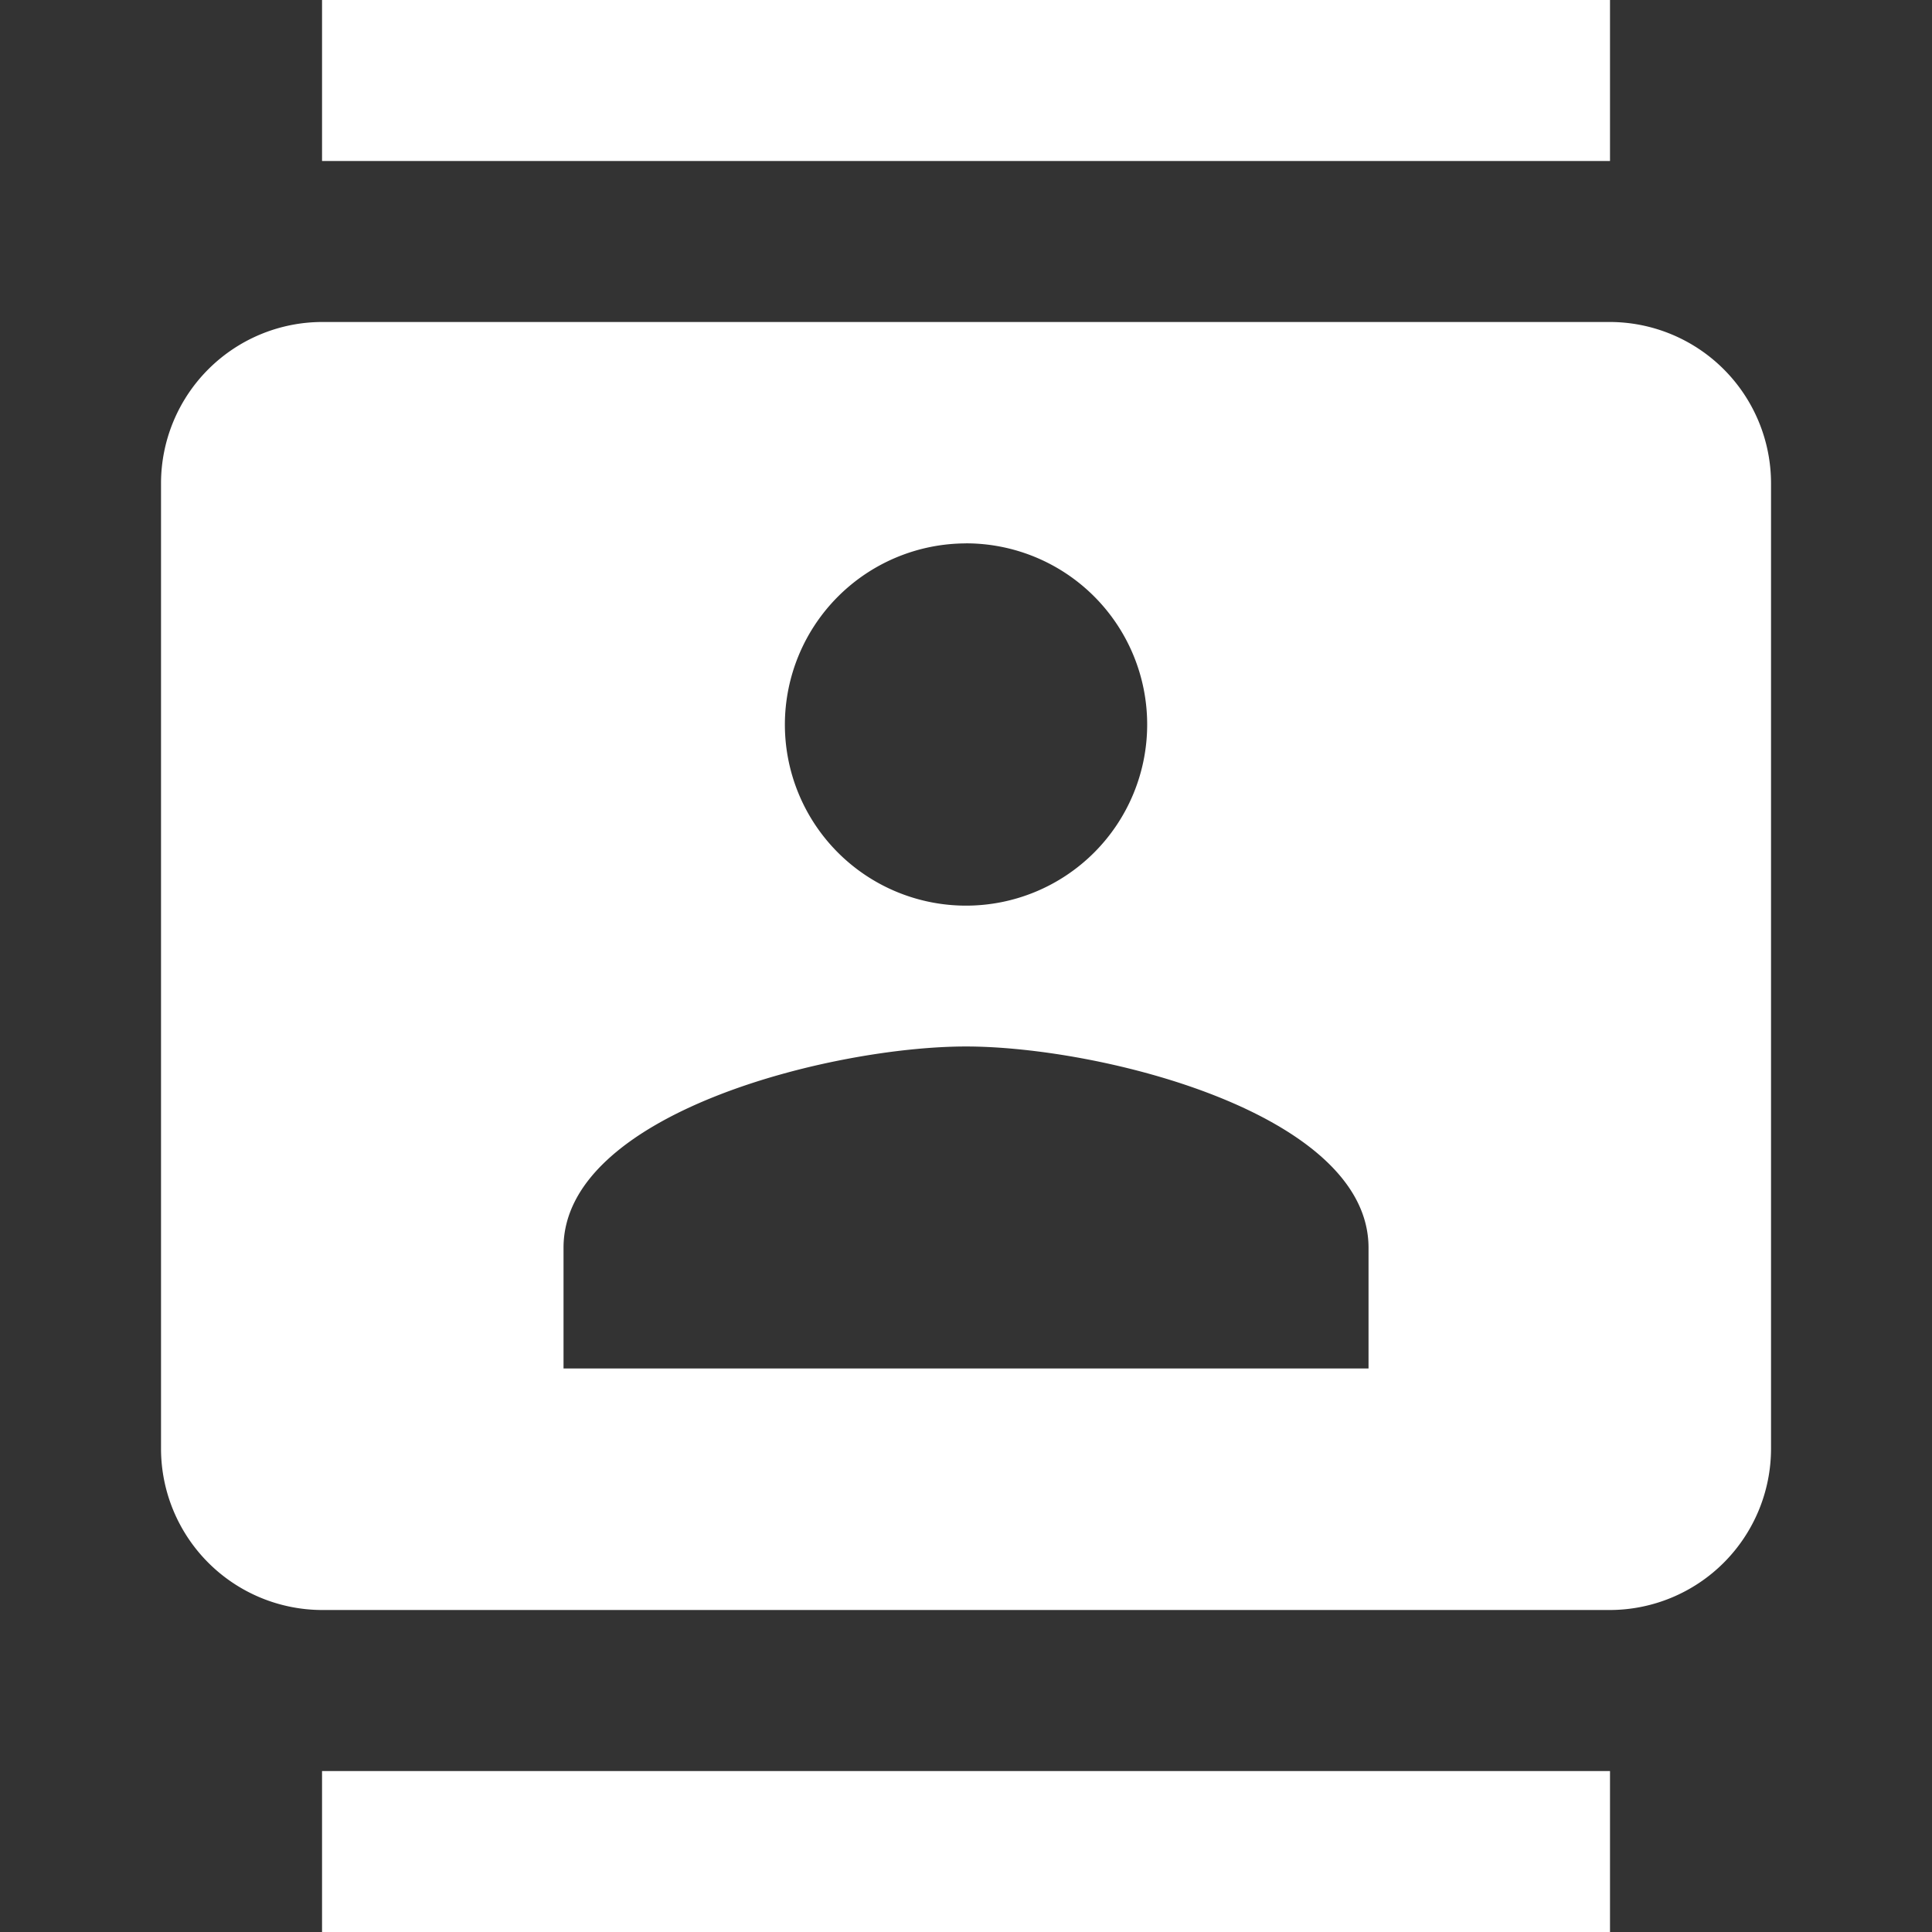 <svg id="baseline-contacts-24px" xmlns="http://www.w3.org/2000/svg" width="36.091" height="36.091" viewBox="0 0 36.091 36.091">
  <rect x="0" y="0" width="36.091" height="36.091" fill="#333333" stroke="none"/>
  <path id="Контур_819" data-name="Контур 819" d="M0,0H36.091V36.091H0ZM0,0H36.091V36.091H0ZM0,0H36.091V36.091H0Z" fill="none"/>
  <path id="Контур_820" data-name="Контур 820" d="M29.068,0H5.008V3.008H29.068ZM5.008,36.091H29.068V33.084H5.008ZM29.068,6.015H5.008A3.016,3.016,0,0,0,2,9.023V27.068a3.016,3.016,0,0,0,3.008,3.008H29.068a3.016,3.016,0,0,0,3.008-3.008V9.023A3.016,3.016,0,0,0,29.068,6.015Zm-12.03,4.135a3.384,3.384,0,1,1-3.384,3.384A3.389,3.389,0,0,1,17.038,10.151Zm7.519,15.414H9.519V23.309c0-2.511,5.008-3.76,7.519-3.76s7.519,1.248,7.519,3.76Z" transform="translate(1.008)" fill="#fff"/>
</svg>
